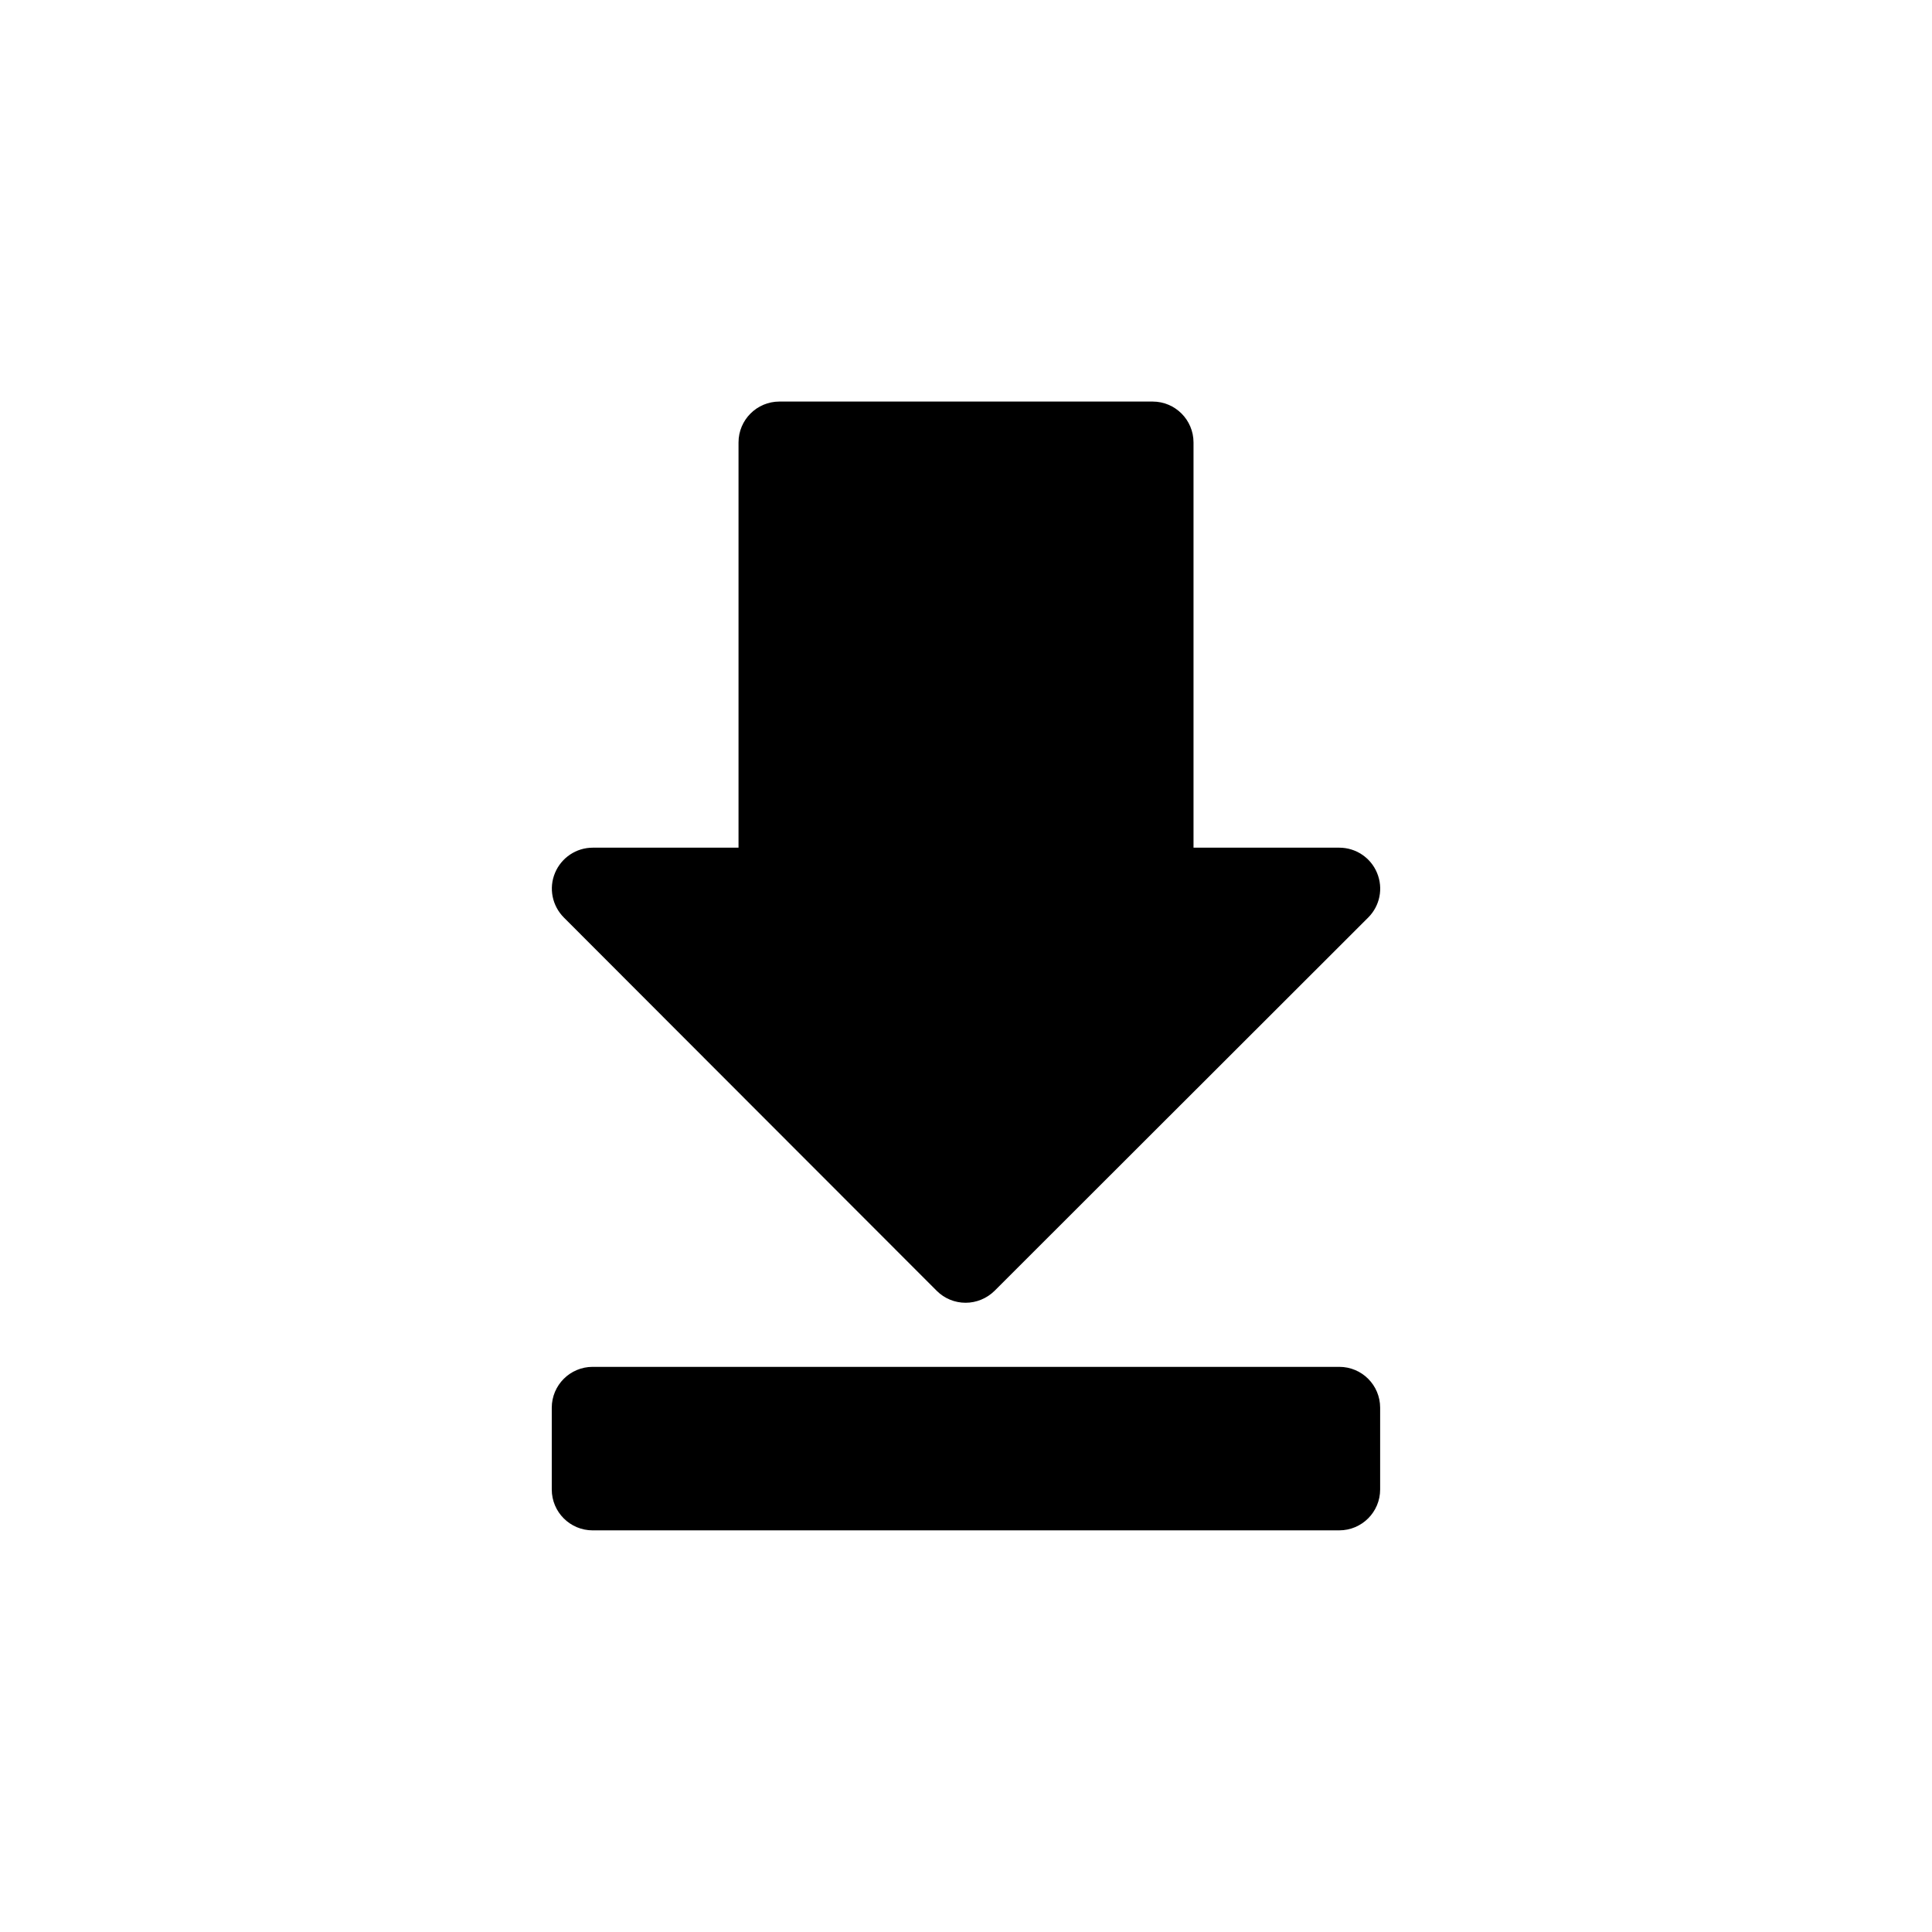 <?xml version="1.0" encoding="UTF-8"?>
<!-- The Best Svg Icon site in the world: iconSvg.co, Visit us! https://iconsvg.co -->
<svg fill="#000000" width="800px" height="800px" version="1.1" viewBox="144 144 512 512" xmlns="http://www.w3.org/2000/svg">
 <g fill-rule="evenodd">
  <path d="m342.83 436.62c0.043 0.043 0.066 0.066 0.113 0.113l49.305 49.352c2.039 2.039 4.789 3.16 7.644 3.16 2.859 0 5.633-1.148 7.672-3.16l49.199-49.156c0.215-0.195 0.41-0.387 0.613-0.605l49.219-49.176c3.098-3.098 4.031-7.734 2.34-11.809-1.668-4.051-5.629-6.695-10.004-6.695h-38.637v-107.39c0-5.981-4.852-10.836-10.832-10.836h-98.91c-5.984 0-10.836 4.856-10.836 10.836v107.39h-38.625c-4.379 0-8.32 2.641-10.012 6.695-1.688 4.051-0.754 8.688 2.344 11.809l49.414 49.477z"/>
  <path d="m498.92 506.23h-197.86c-5.981 0-10.836 4.852-10.836 10.836v21.664c0 5.981 4.856 10.832 10.836 10.832l197.86-0.004c5.981 0 10.832-4.852 10.832-10.832v-21.668c0-5.977-4.828-10.828-10.832-10.828z"/>
 </g>
</svg>